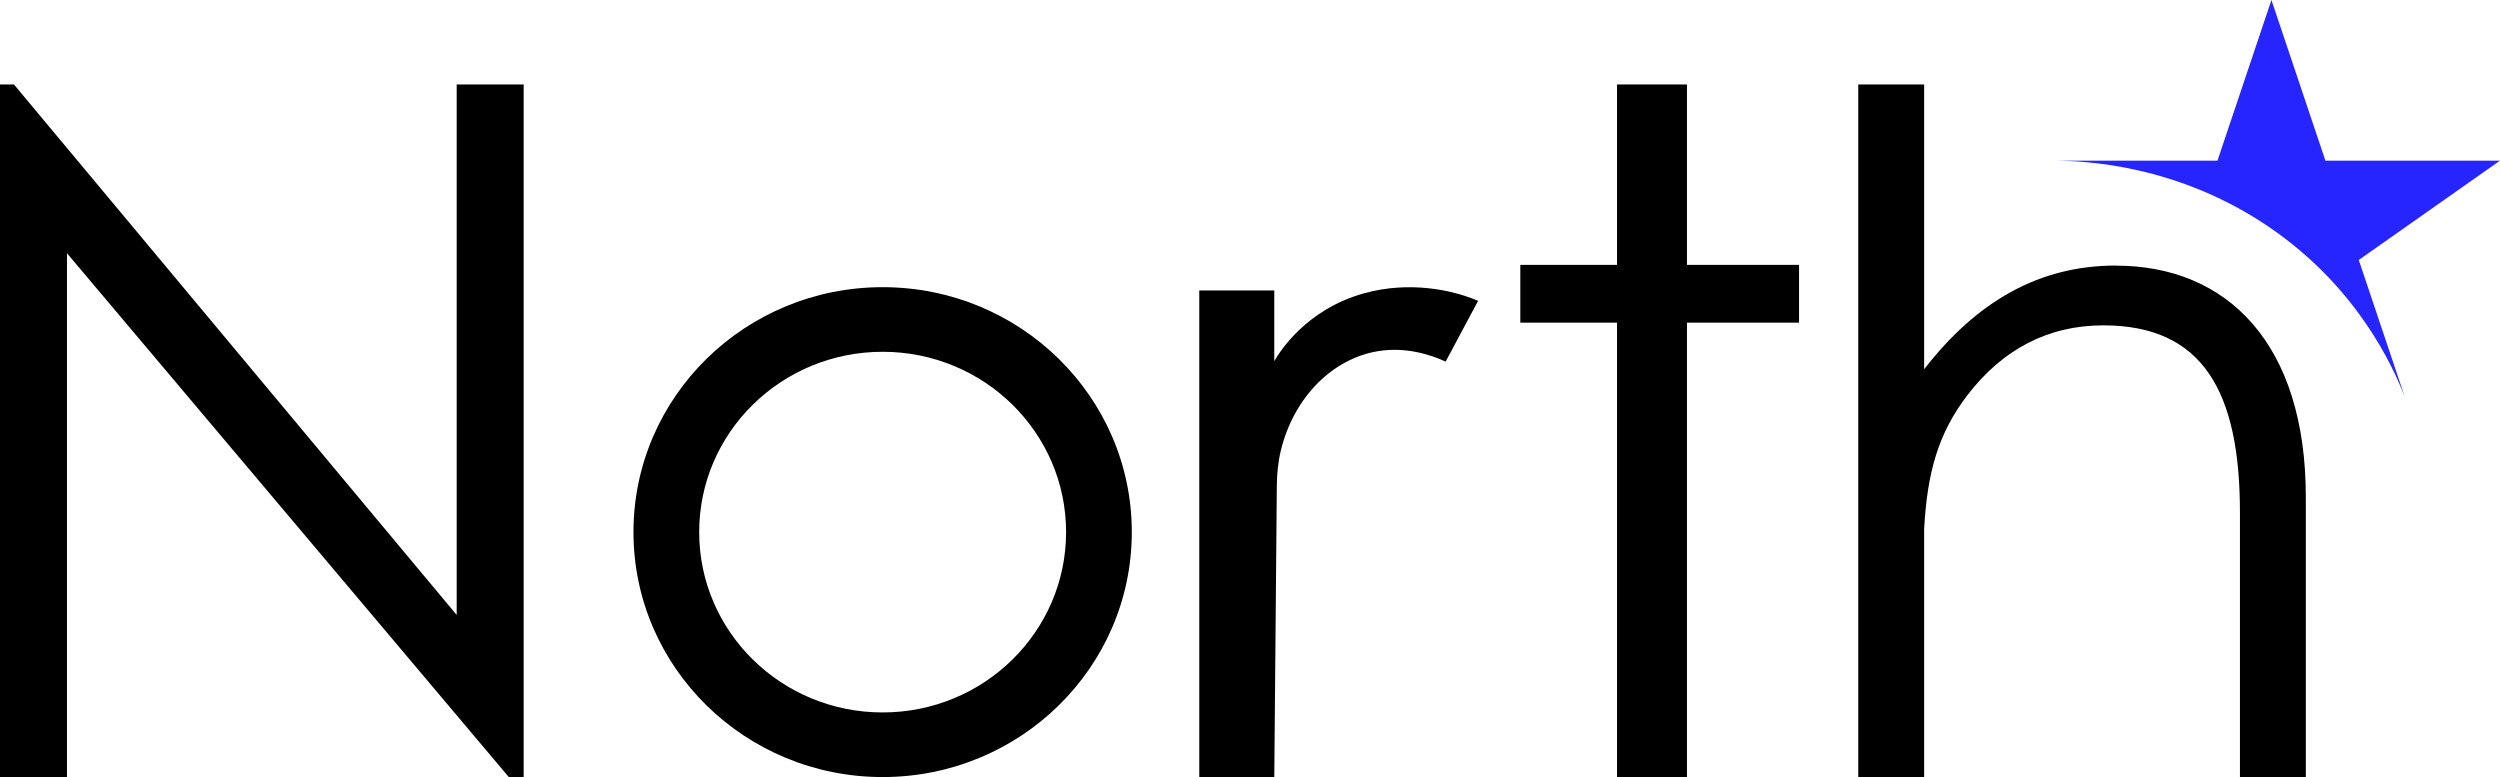 <?xml version="1.0" encoding="UTF-8"?> <svg xmlns="http://www.w3.org/2000/svg" id="Layer_1" viewBox="0 0 295.99 92.01"><defs><style>.cls-1,.cls-2{fill-rule:evenodd;stroke-width:0px;}.cls-2{fill:#2625ff;}</style></defs><g id="Homepage"><g id="Homepage-_-Desktop"><g id="Group-13-Copy-2"><path id="Fill-1" class="cls-2" d="m243,19.02c3.89,0,14.84.5,25.65,7.86,10.48,7.14,14.69,16.56,16.07,20.12l-5.45-16.22,16.72-11.76h-20.67l-6.39-19.02-6.39,19.02h-19.55"></path><polygon id="Fill-3" class="cls-1" points="0 92 0 10 1.65 10 54.07 72.81 54.07 10 62 10 62 92 60.24 92 7.93 29.98 7.93 92 0 92"></polygon><path id="Fill-5" class="cls-1" d="m104.5,84.35c-12,0-21.72-9.56-21.72-21.35s9.72-21.35,21.72-21.35,21.72,9.56,21.72,21.35-9.72,21.35-21.72,21.35m0-50.35c-16.29,0-29.5,12.98-29.5,29s13.21,29,29.5,29,29.5-12.98,29.5-29-13.21-29-29.5-29"></path><polygon id="Fill-7" class="cls-1" points="199.73 10 191.45 10 191.45 31.36 180 31.36 180 38.2 191.45 38.2 191.45 92 199.73 92 199.73 38.2 213 38.2 213 31.36 199.73 31.36 199.73 10"></polygon><path id="Fill-9" class="cls-1" d="m250.51,31.44c-9,0-16.42,4.17-22.7,12.28V10h-7.8v82h7.8v-29.34c.36-6.59,1.6-11.29,5.15-15.91,4.13-5.37,9.52-8.23,16.06-8.23,11.82,0,16.18,7.88,16.18,22.15v31.33h7.8v-33.15c0-18.16-9.3-27.4-22.49-27.4"></path><path id="Fill-11" class="cls-1" d="m150.88,42.74c.58-1,3.7-6.1,10.64-8.02,5.62-1.56,10.52-.14,11.88.3.67.22,1.22.44,1.6.6-1.28,2.4-2.56,4.79-3.84,7.19-1.94-.88-4.8-1.75-7.96-1.24-5.41.86-10.01,5.44-11.55,11.75-.34,1.4-.47,2.83-.48,4.26l-.3,34.43h-8.88v-57.62h8.88v8.36l.01-.01Z"></path></g></g></g></svg> 